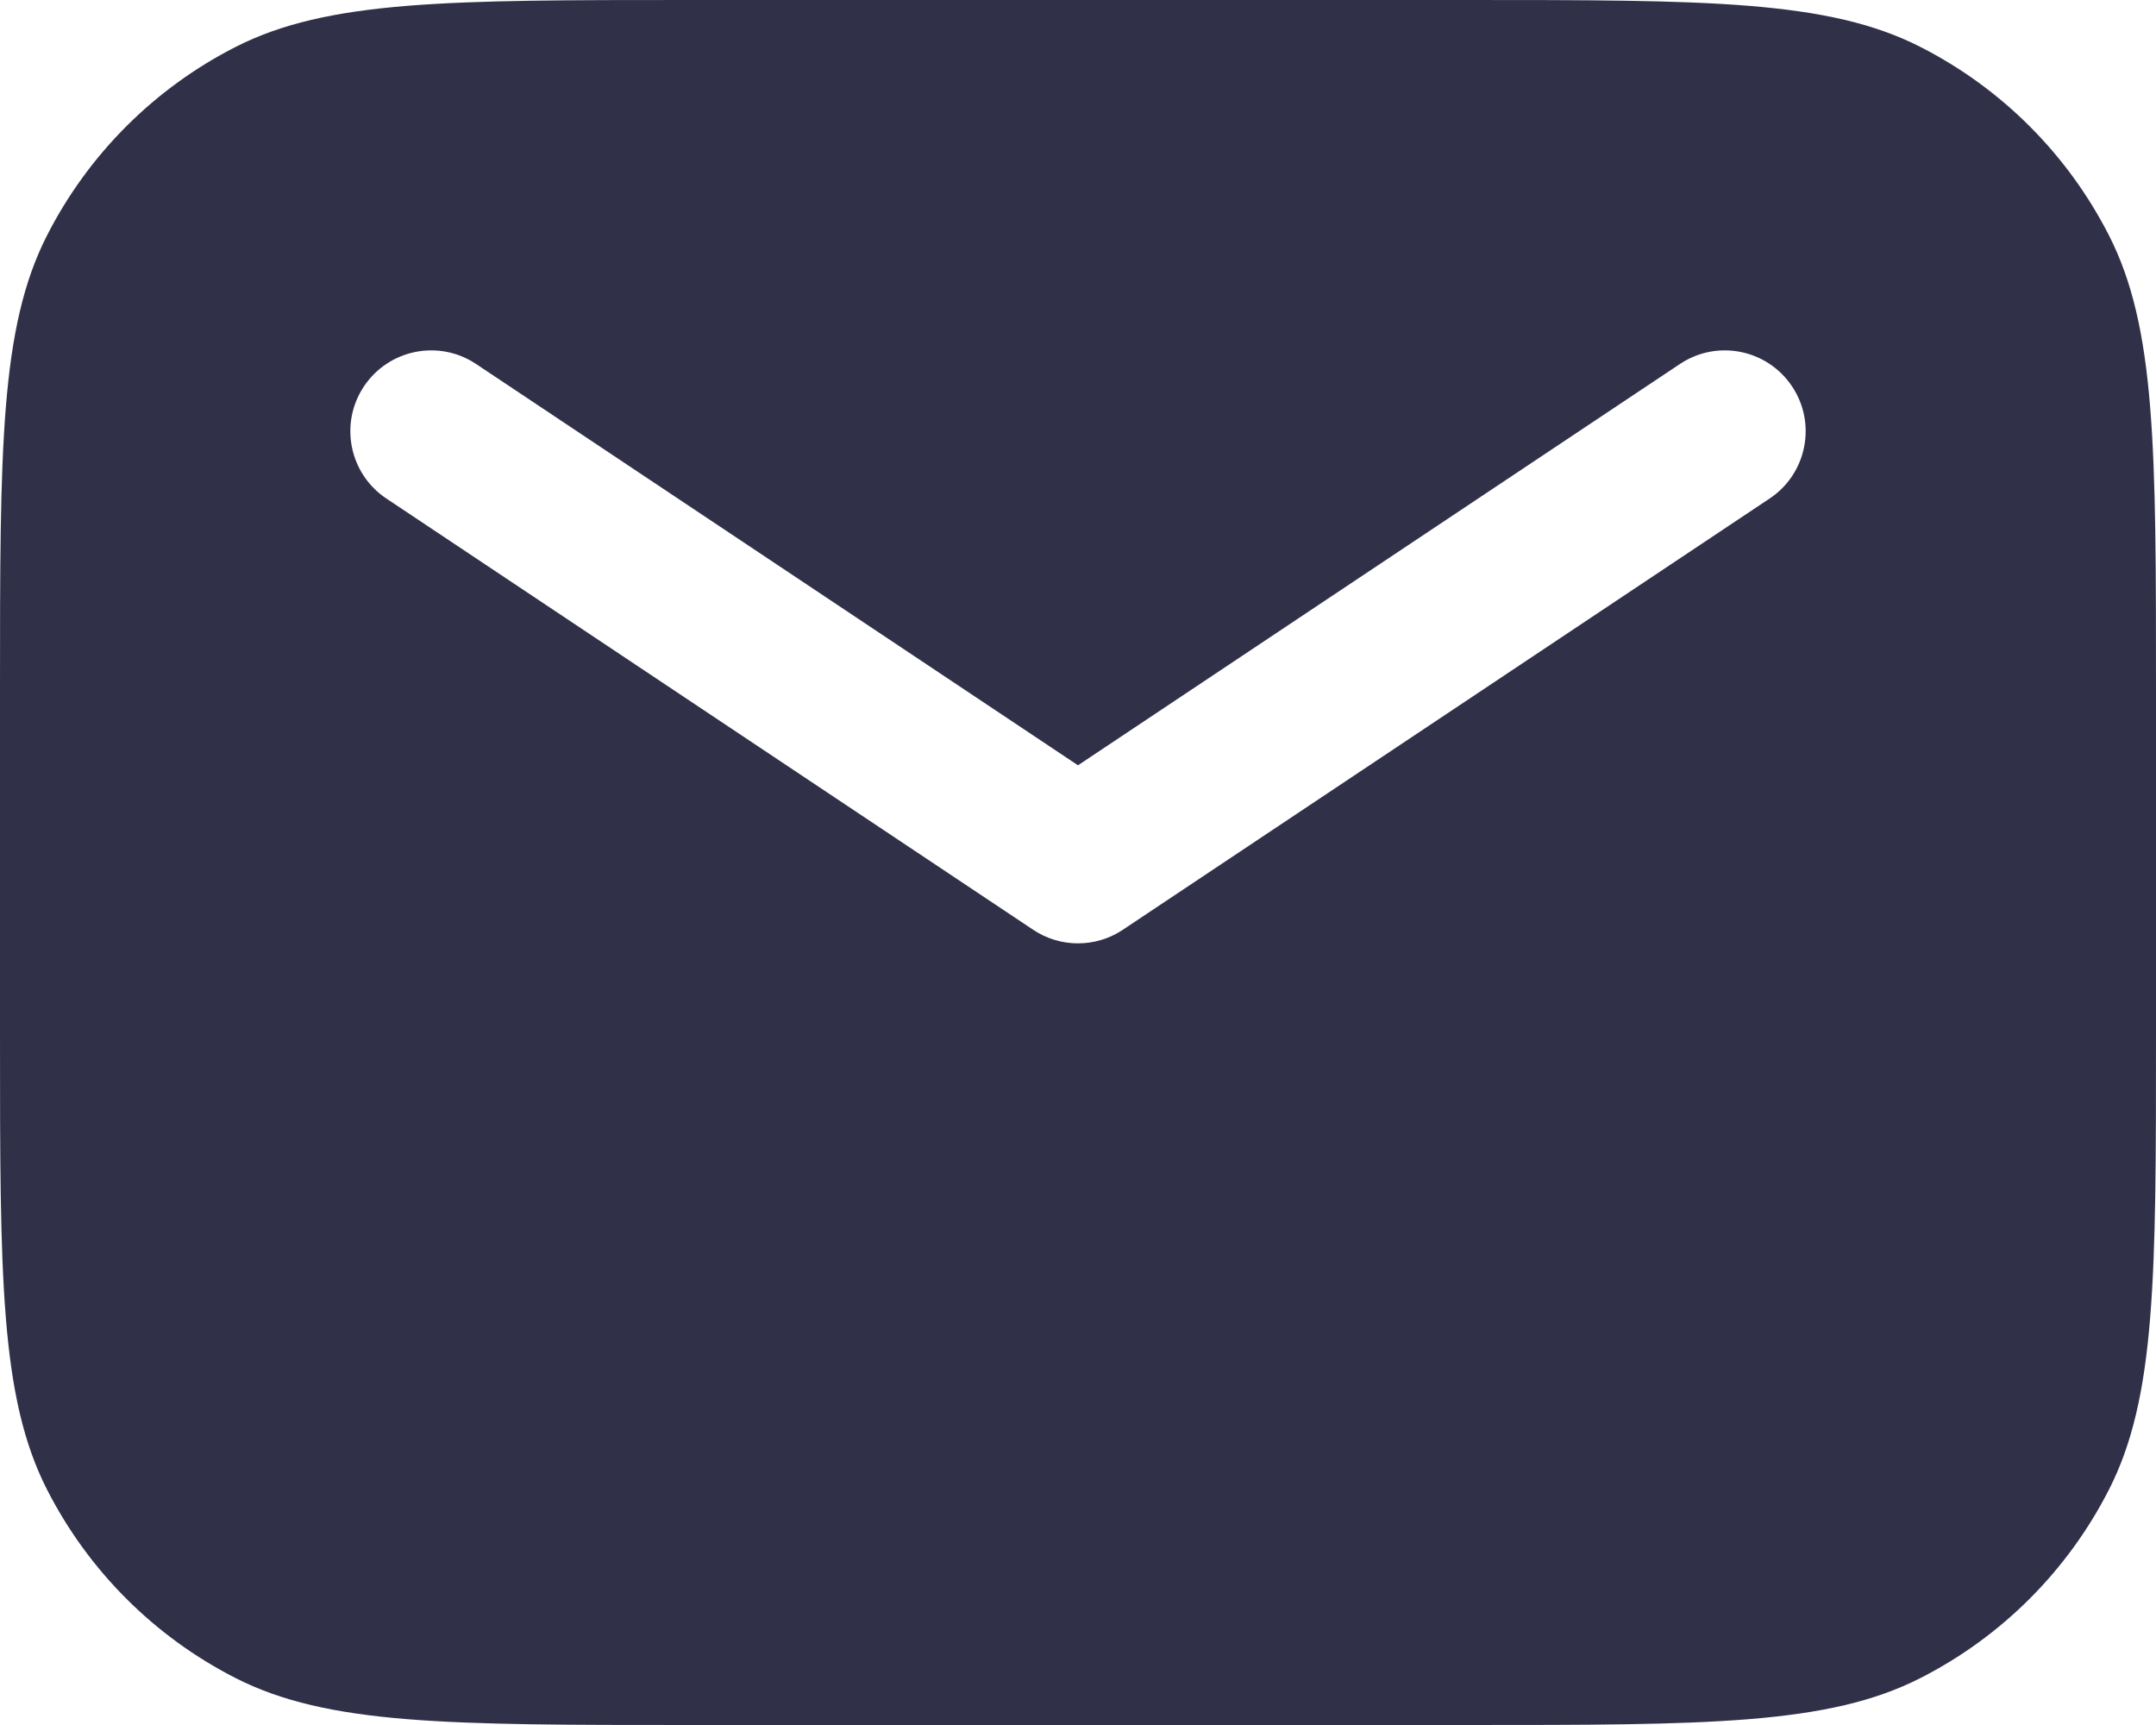 <svg width="40" height="32" viewBox="0 0 40 32" fill="none" xmlns="http://www.w3.org/2000/svg">
<path fill-rule="evenodd" clip-rule="evenodd" d="M0.872 4.368C1.19209e-07 6.079 0 8.32 0 12.8V19.2C0 23.68 1.19209e-07 25.921 0.872 27.632C1.639 29.137 2.863 30.361 4.368 31.128C6.079 32 8.32 32 12.8 32H27.2C31.68 32 33.921 32 35.632 31.128C37.137 30.361 38.361 29.137 39.128 27.632C40 25.921 40 23.68 40 19.2V12.8C40 8.32 40 6.079 39.128 4.368C38.361 2.863 37.137 1.639 35.632 0.872C33.921 -3.57628e-07 31.68 0 27.2 0H12.8C8.32 0 6.079 -3.57628e-07 4.368 0.872C2.863 1.639 1.639 2.863 0.872 4.368ZM8.832 6.752C8.143 6.292 7.211 6.479 6.752 7.168C6.292 7.857 6.479 8.789 7.168 9.248L19.168 17.248C19.672 17.584 20.328 17.584 20.832 17.248L32.832 9.248C33.521 8.789 33.708 7.857 33.248 7.168C32.789 6.479 31.857 6.292 31.168 6.752L20 14.197L8.832 6.752Z" fill="#303149"/>
</svg>
